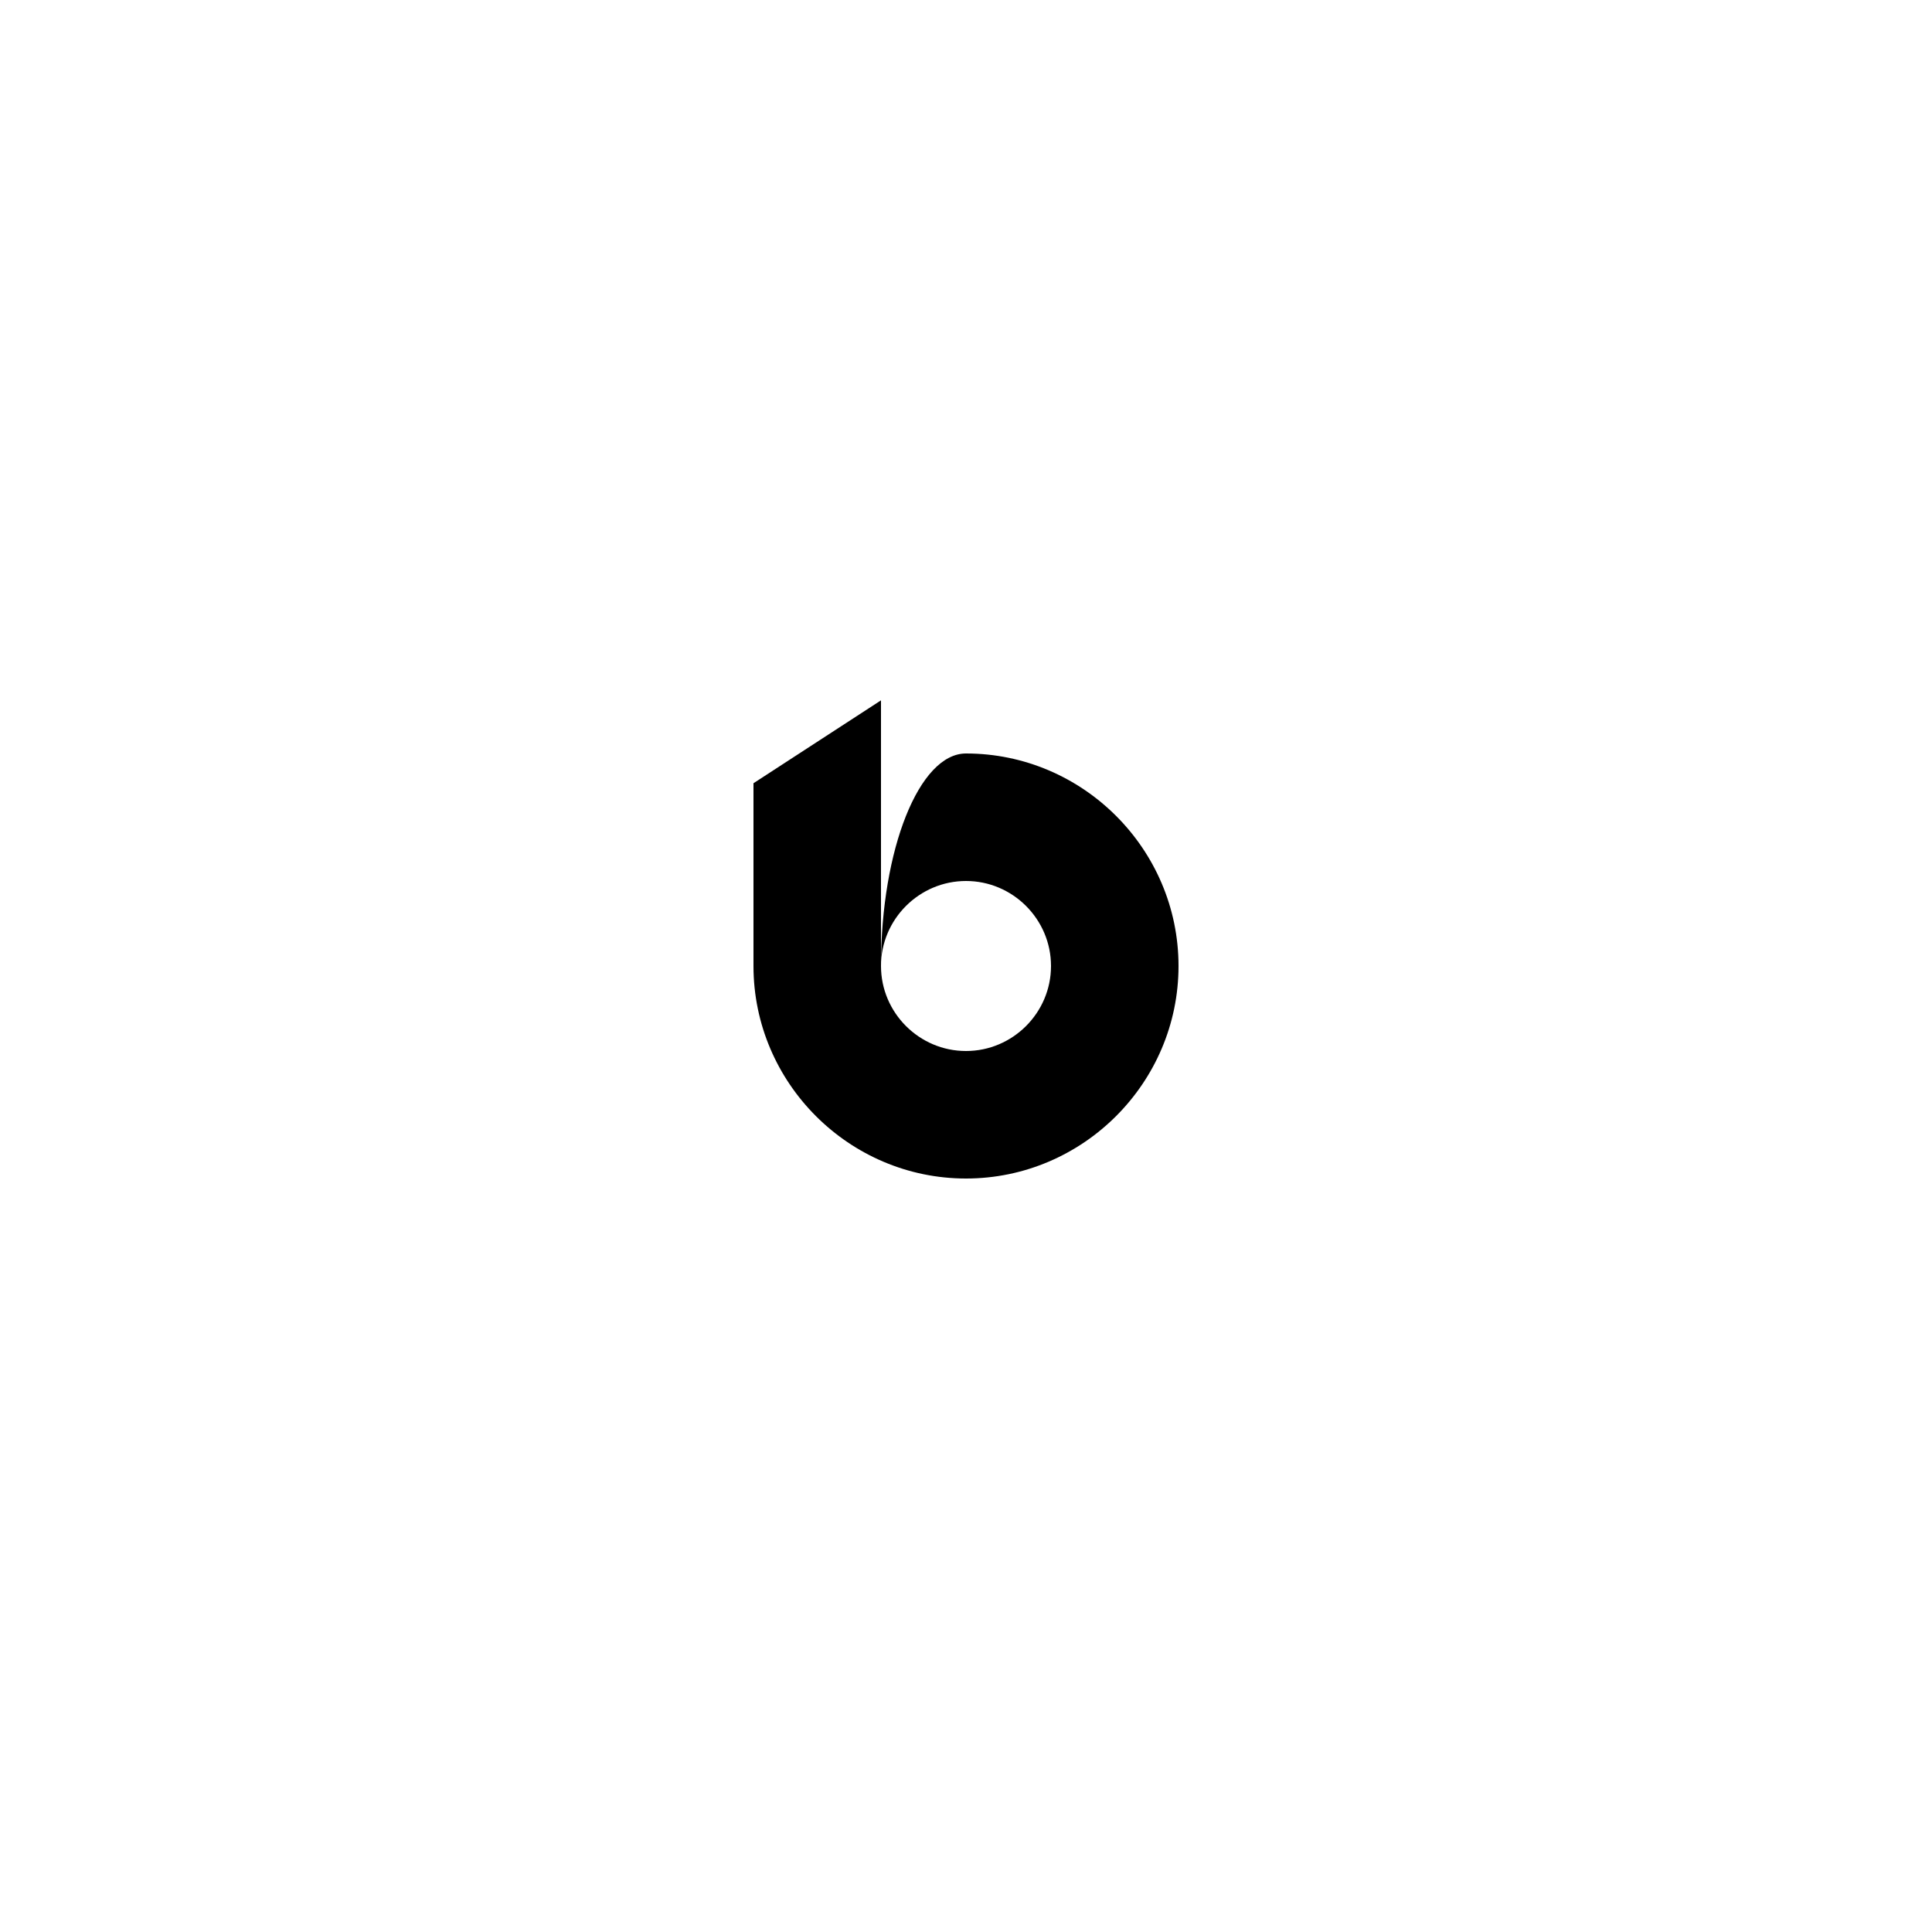 <svg xmlns="http://www.w3.org/2000/svg" id="Layer_1" viewBox="0 0 300 300"><path d="M150,117c-7.26,0-13.2,14.85-13.2,33,0-7.26,5.94-13.2,13.2-13.2s13.2,5.94,13.2,13.2-5.94,13.2-13.2,13.2-13.2-5.94-13.2-13.2v-41.25l-19.8,12.87v28.38c0,18.15,14.85,33,33,33s33-14.85,33-33-14.85-33-33-33Z"></path><rect width="300" height="300" fill="none"></rect></svg>
